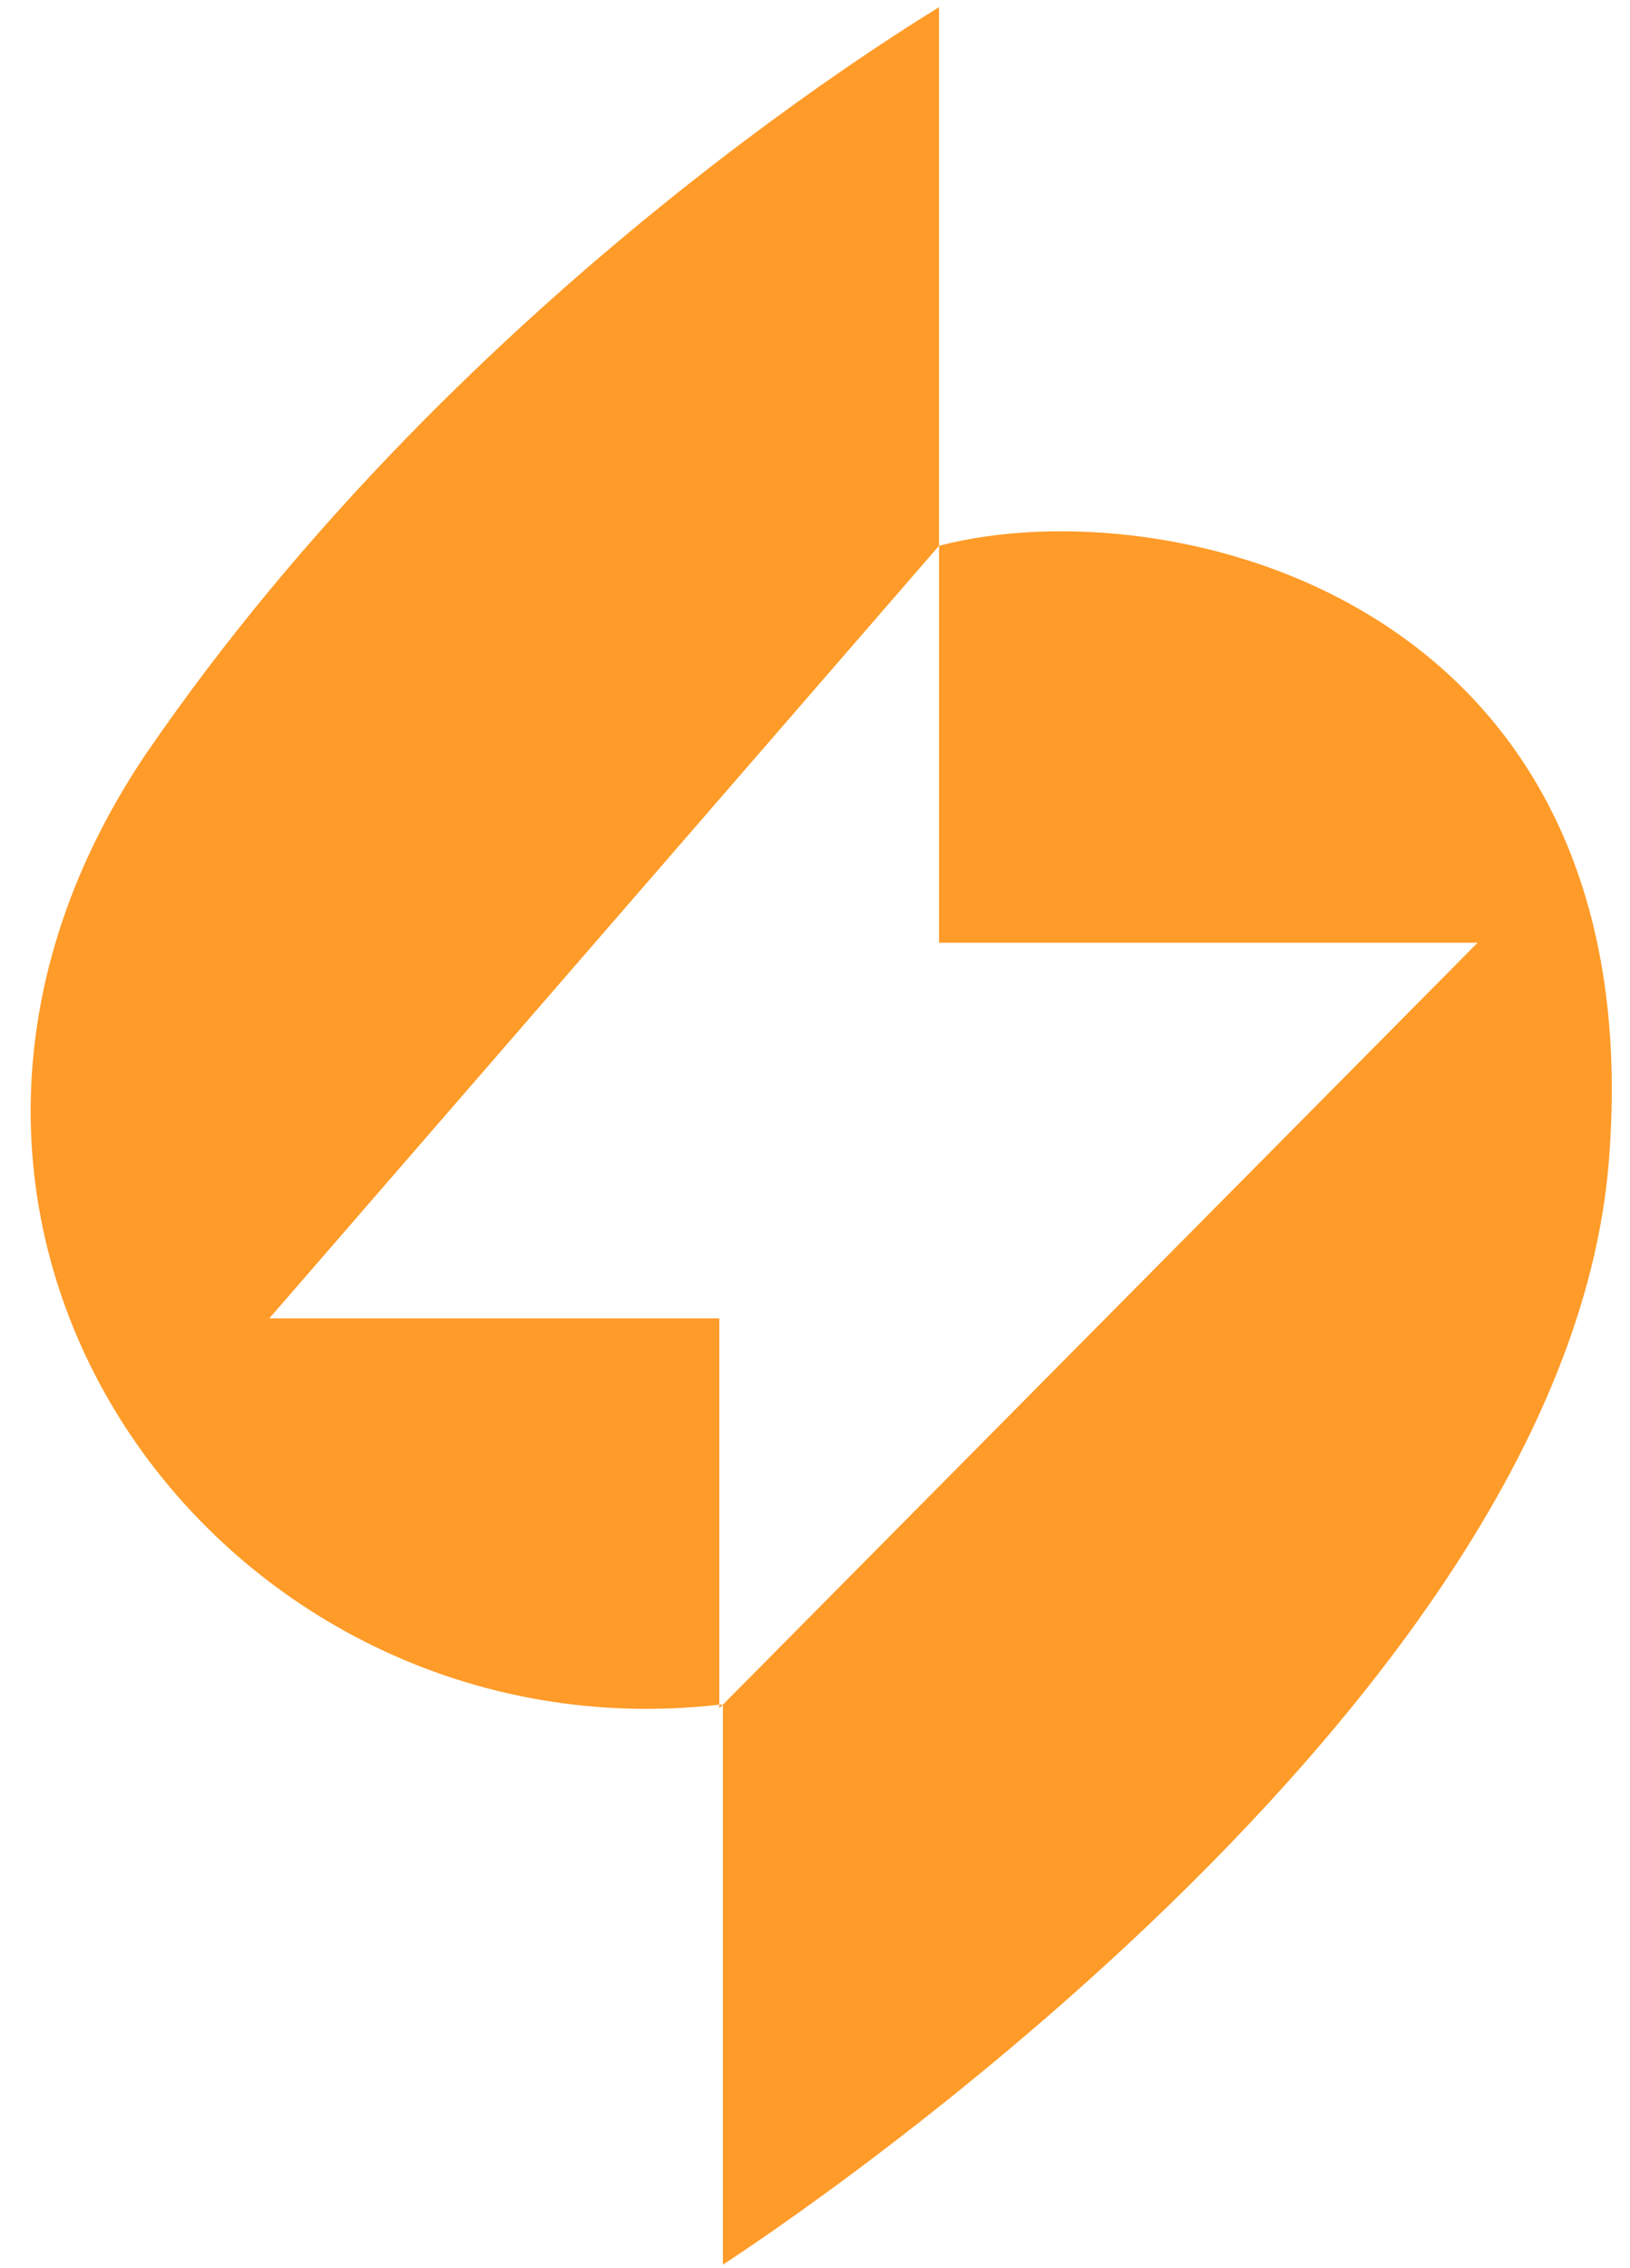 <svg version="1.2" xmlns="http://www.w3.org/2000/svg" viewBox="0 0 46 64" width="46" height="64">
	<title>image</title>
	<style>
		.s0 { fill: #ff9b28 } 
	</style>
	<path class="s0" d="m26.5 15.4c6.5-1.7 20.2 1.5 18.9 17.4-1.3 15.9-25 31.1-25 31.1v-15.8l21.3-21.5h-15.2v-11.2l-18.9 21.8h12.7v10.9c-14 1.6-25.2-13.4-16.2-26.8 9.1-13.3 22.3-21 22.4-21.1zm-6.2 32.8v-0.1q0.1 0 0.1 0z"/>
</svg>